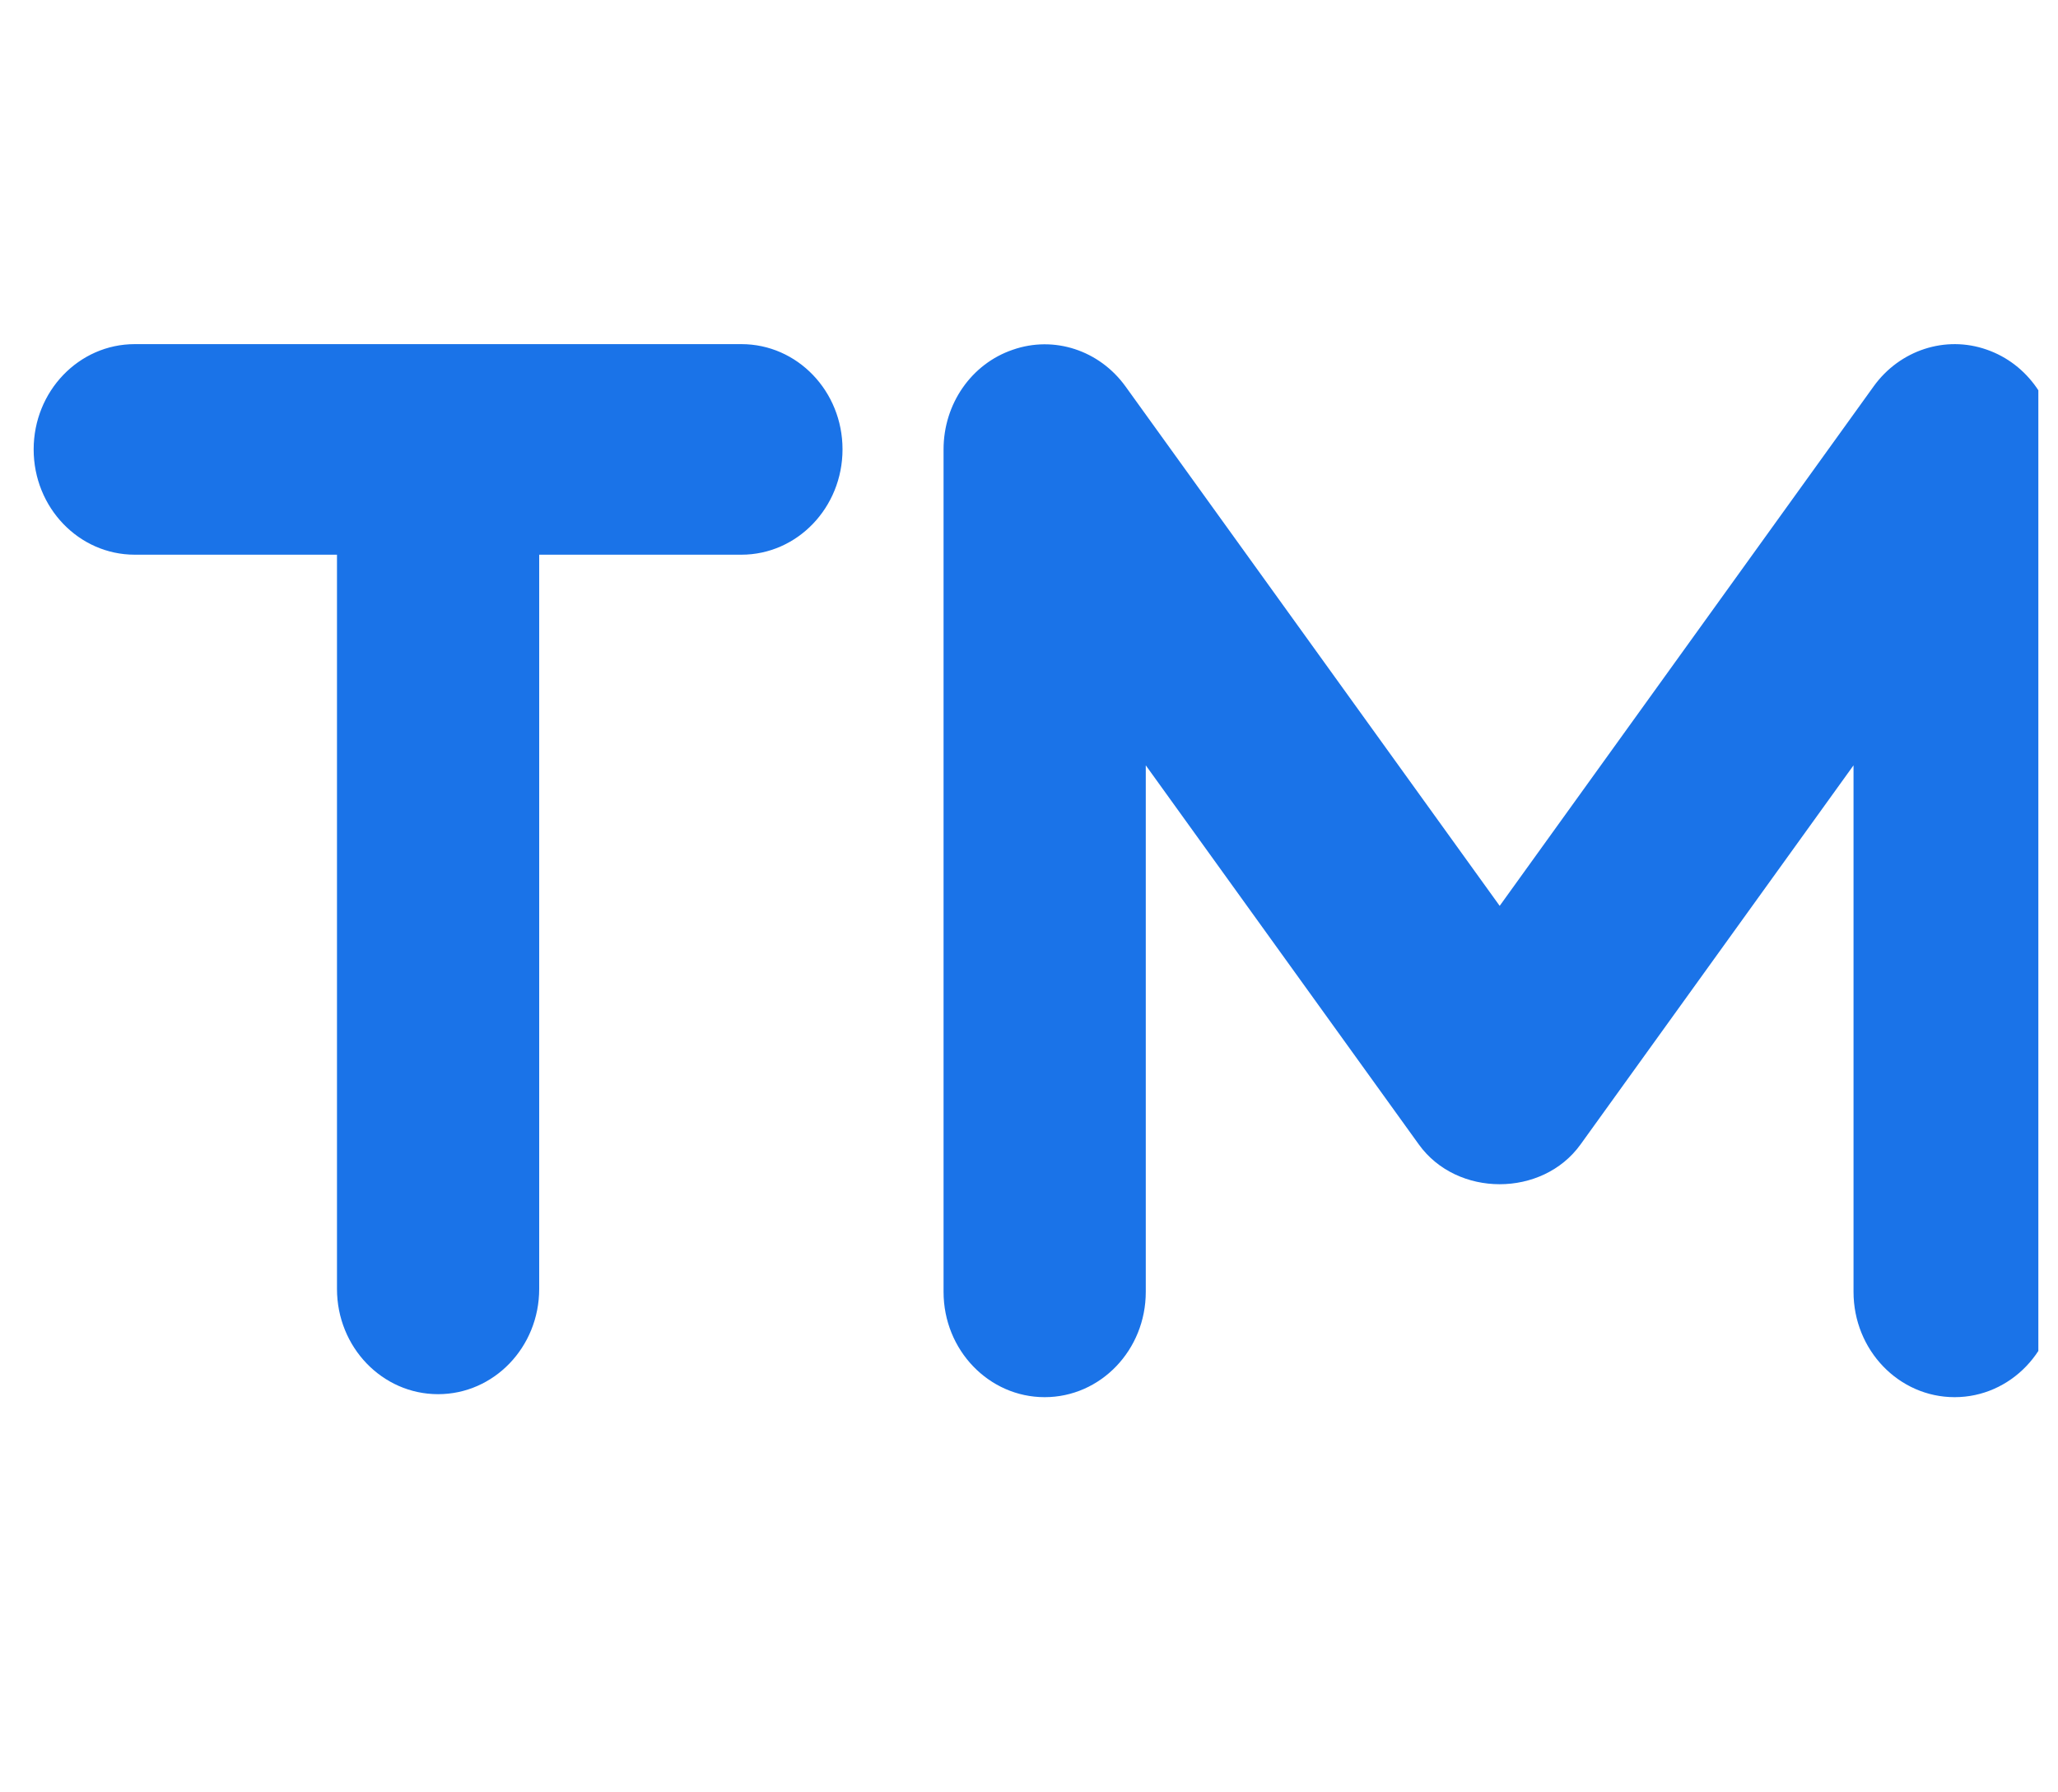 <svg width="31" height="27" viewBox="0 0 31 27" fill="none" xmlns="http://www.w3.org/2000/svg">
<g clip-path="url(#clip0_585_3123)">
<path d="M29.924 5.266C29.304 5.049 28.617 5.274 28.224 5.819L22.59 13.646L16.955 5.823C16.561 5.276 15.877 5.051 15.255 5.269C14.632 5.481 14.213 6.085 14.213 6.769V19.461C14.213 20.338 14.896 21.047 15.736 21.047C16.577 21.047 17.259 20.338 17.259 19.461V11.529L21.372 17.24C21.946 18.039 23.234 18.039 23.808 17.24L27.92 11.529V19.461C27.92 20.338 28.602 21.047 29.443 21.047C30.284 21.047 30.966 20.338 30.966 19.461V6.769C30.966 6.085 30.547 5.481 29.924 5.266ZM11.168 5.184H2.03C1.189 5.184 0.507 5.893 0.507 6.77C0.507 7.647 1.189 8.356 2.03 8.356H5.076V19.416C5.076 20.294 5.758 21.002 6.599 21.002C7.44 21.002 8.122 20.294 8.122 19.416V8.356H11.168C12.009 8.356 12.691 7.646 12.691 6.769C12.691 5.893 12.01 5.184 11.168 5.184Z" fill="#1A73E8"/>
</g>
<defs>
<clipPath id="clip0_585_3123">
<rect width="30.197" height="25.605" fill="white" transform="translate(0.507 0.424)"/>
</clipPath>
</defs>
</svg>
